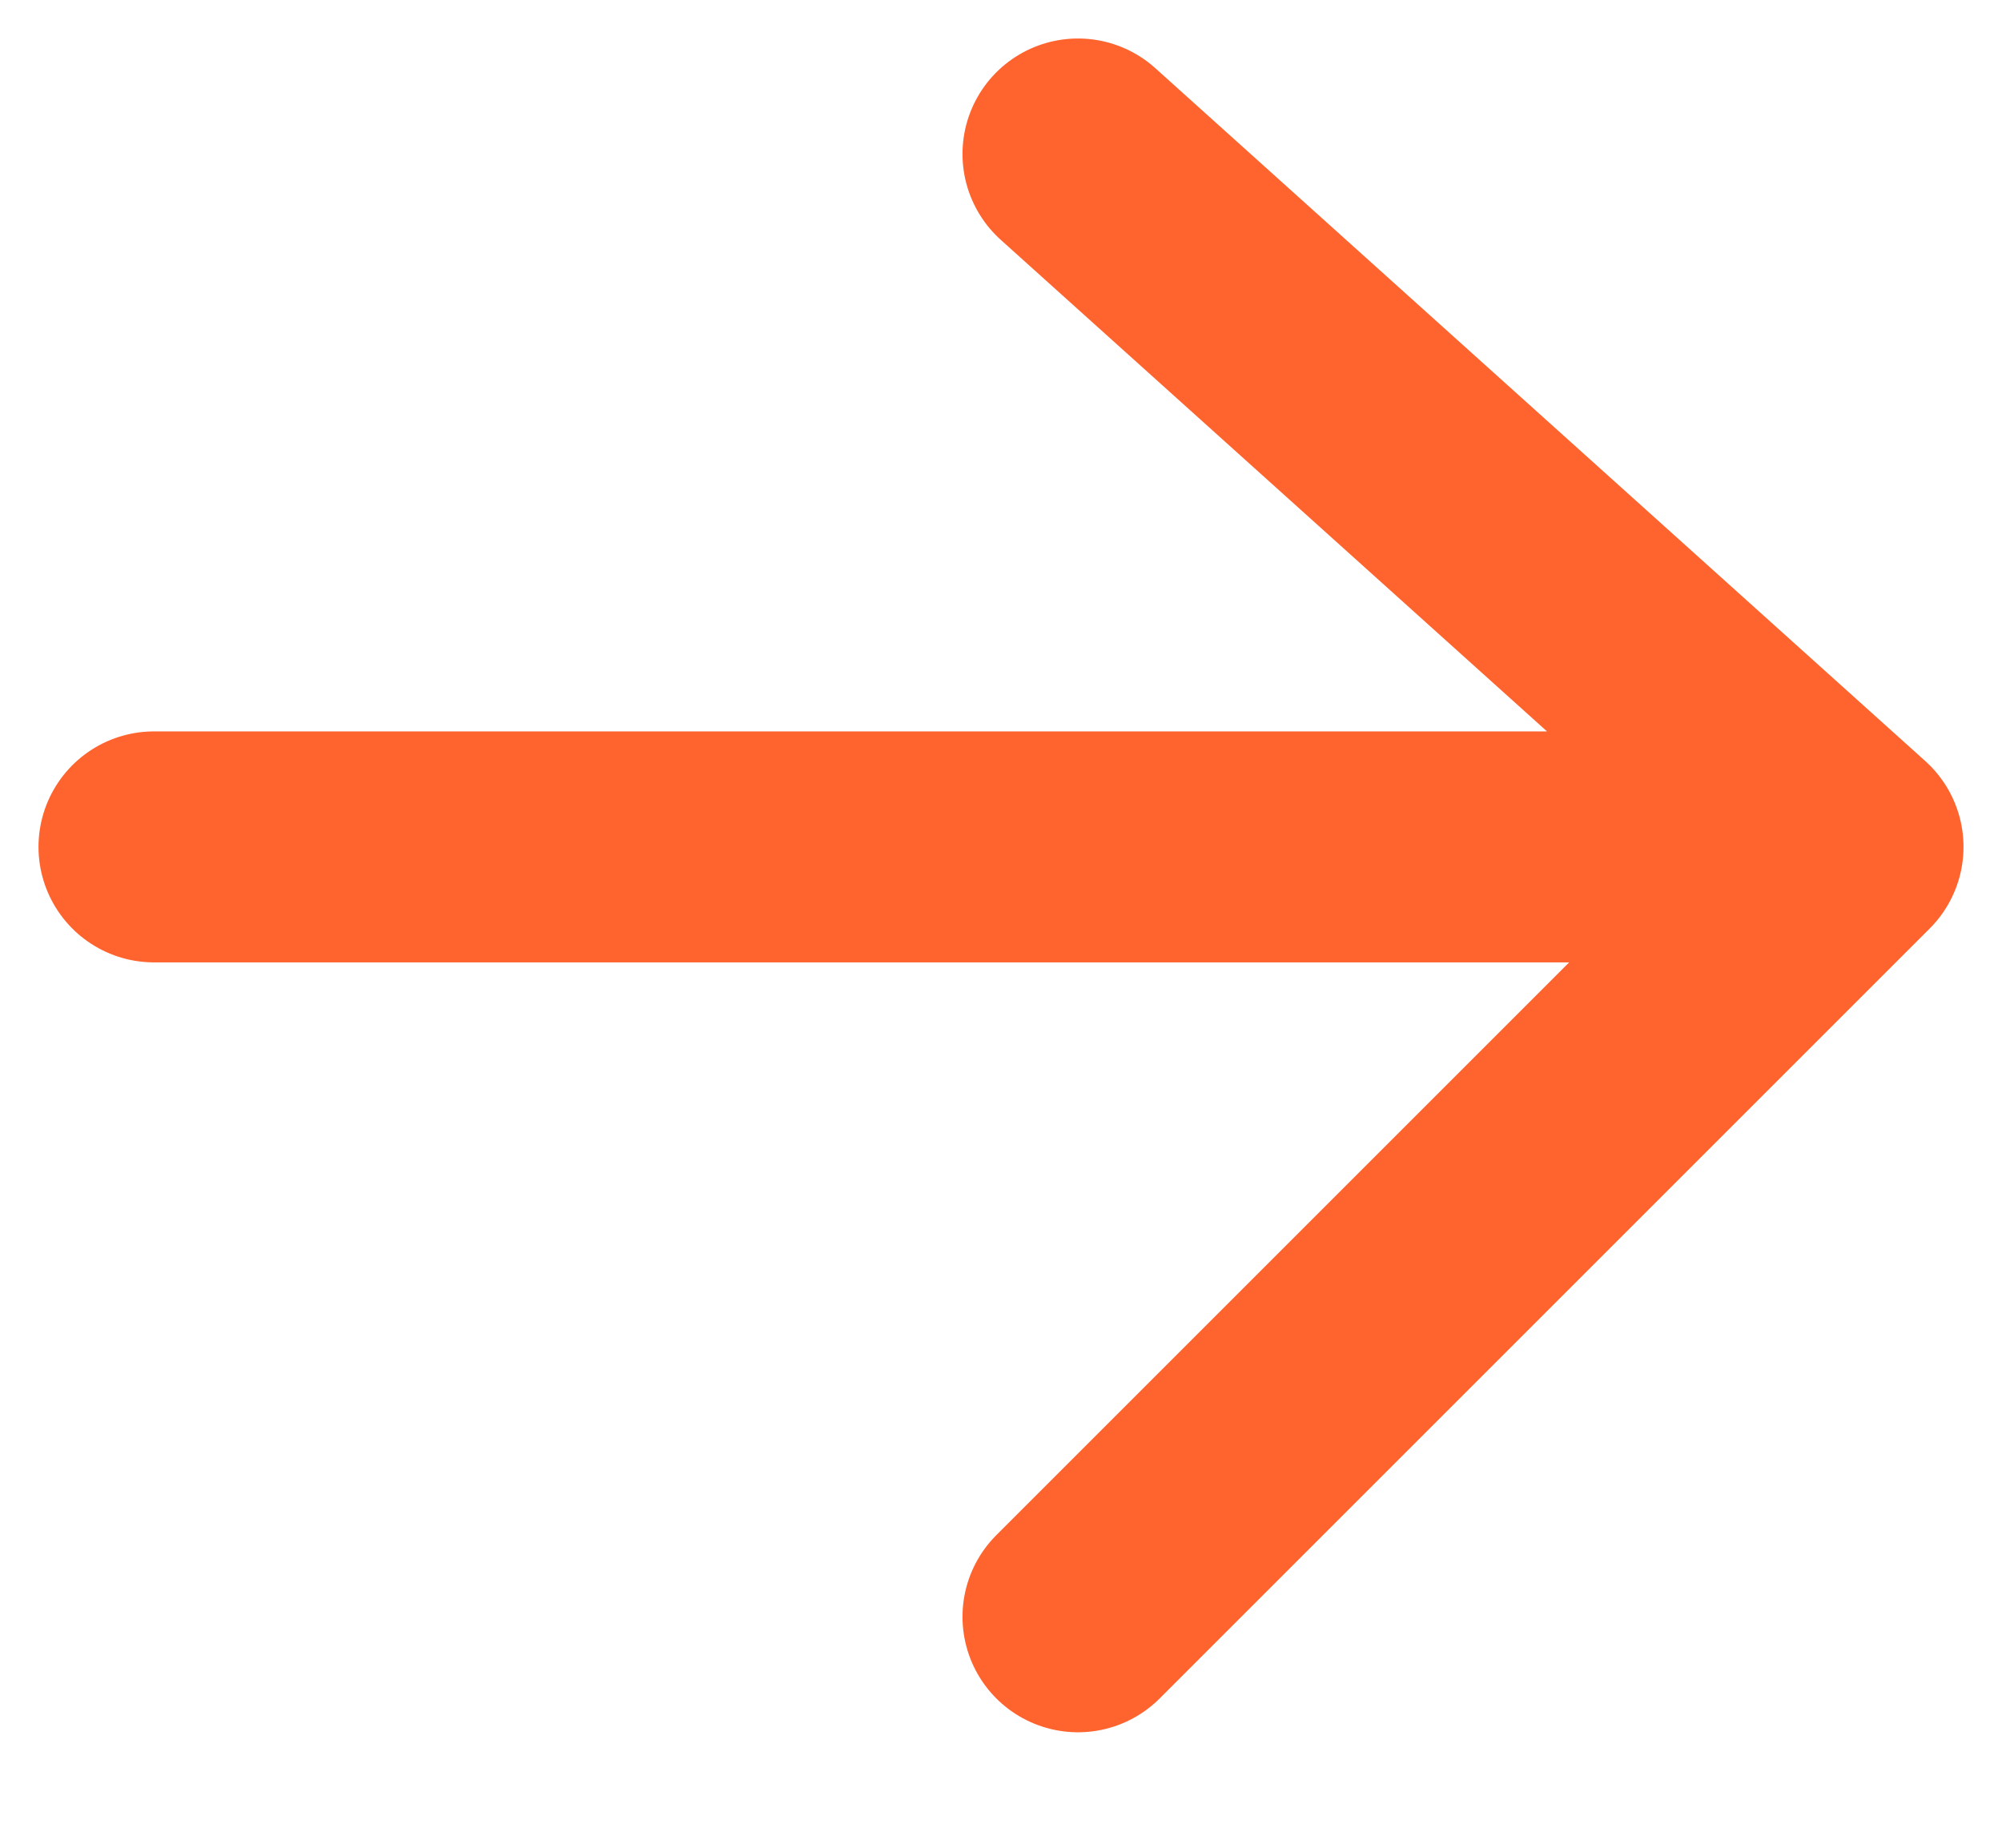 <svg width="13" height="12" viewBox="0 0 13 12" fill="none" xmlns="http://www.w3.org/2000/svg">
<path d="M1 5.5H12M12 5.5L7 1M12 5.5L7 10.5" stroke="#FF632E" stroke-width="1.5" stroke-linecap="round" stroke-linejoin="round"/>
</svg>
